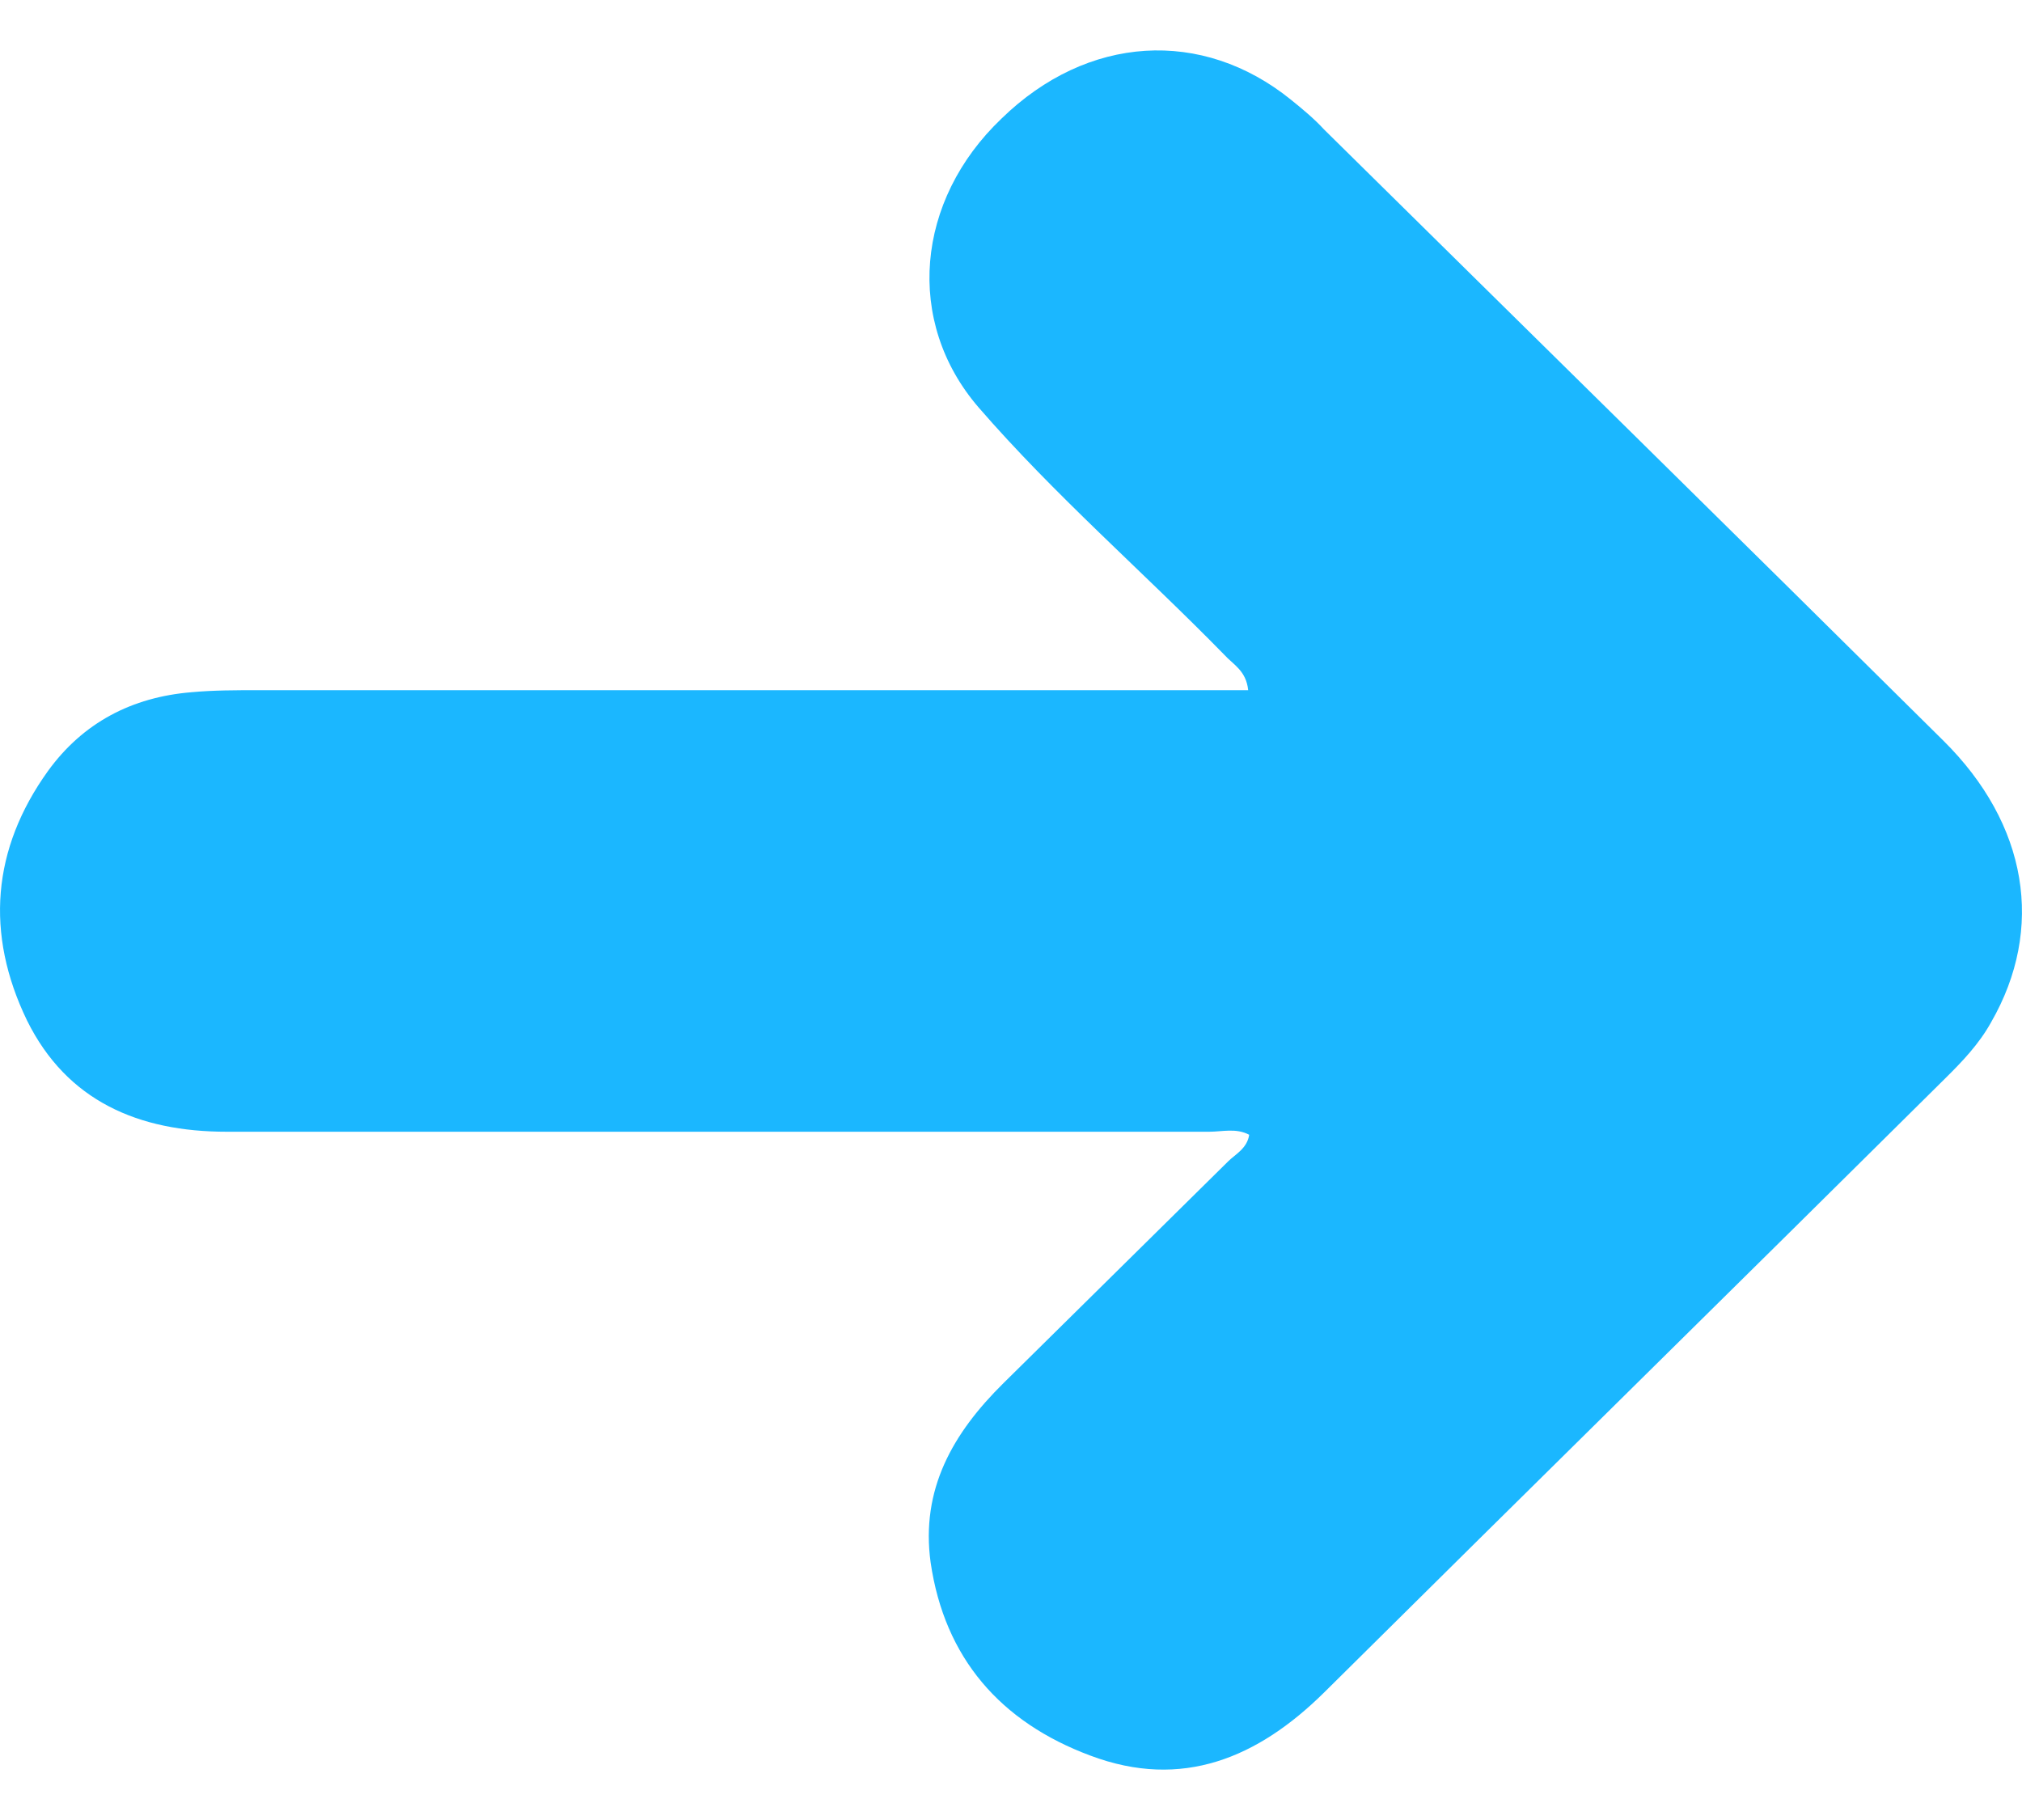 <?xml version="1.0" encoding="UTF-8"?> <svg xmlns="http://www.w3.org/2000/svg" width="20" height="18" viewBox="0 0 20 18" fill="none"><path d="M12.356 11.223C12.227 11.154 12.089 11.193 11.96 11.193C8.721 11.193 5.481 11.193 2.242 11.193C1.373 11.193 0.662 10.891 0.267 10.092C-0.148 9.234 -0.079 8.396 0.474 7.626C0.82 7.148 1.304 6.894 1.896 6.846C2.114 6.826 2.331 6.826 2.558 6.826C5.679 6.826 8.79 6.826 11.911 6.826C12.049 6.826 12.197 6.826 12.346 6.826C12.326 6.631 12.197 6.573 12.109 6.475C11.309 5.657 10.43 4.896 9.679 4.029C8.948 3.181 9.057 1.982 9.906 1.173C10.756 0.344 11.891 0.276 12.77 0.987C12.879 1.075 12.998 1.173 13.096 1.28C15.141 3.298 17.185 5.306 19.22 7.323C20.059 8.152 20.227 9.185 19.694 10.111C19.575 10.326 19.407 10.501 19.239 10.667C17.195 12.694 15.141 14.712 13.096 16.74C12.444 17.383 11.694 17.705 10.785 17.363C9.896 17.032 9.343 16.398 9.205 15.453C9.106 14.732 9.422 14.176 9.926 13.679C10.667 12.948 11.407 12.217 12.148 11.486C12.217 11.417 12.336 11.359 12.356 11.223Z" fill="#1BB7FF"></path></svg> 